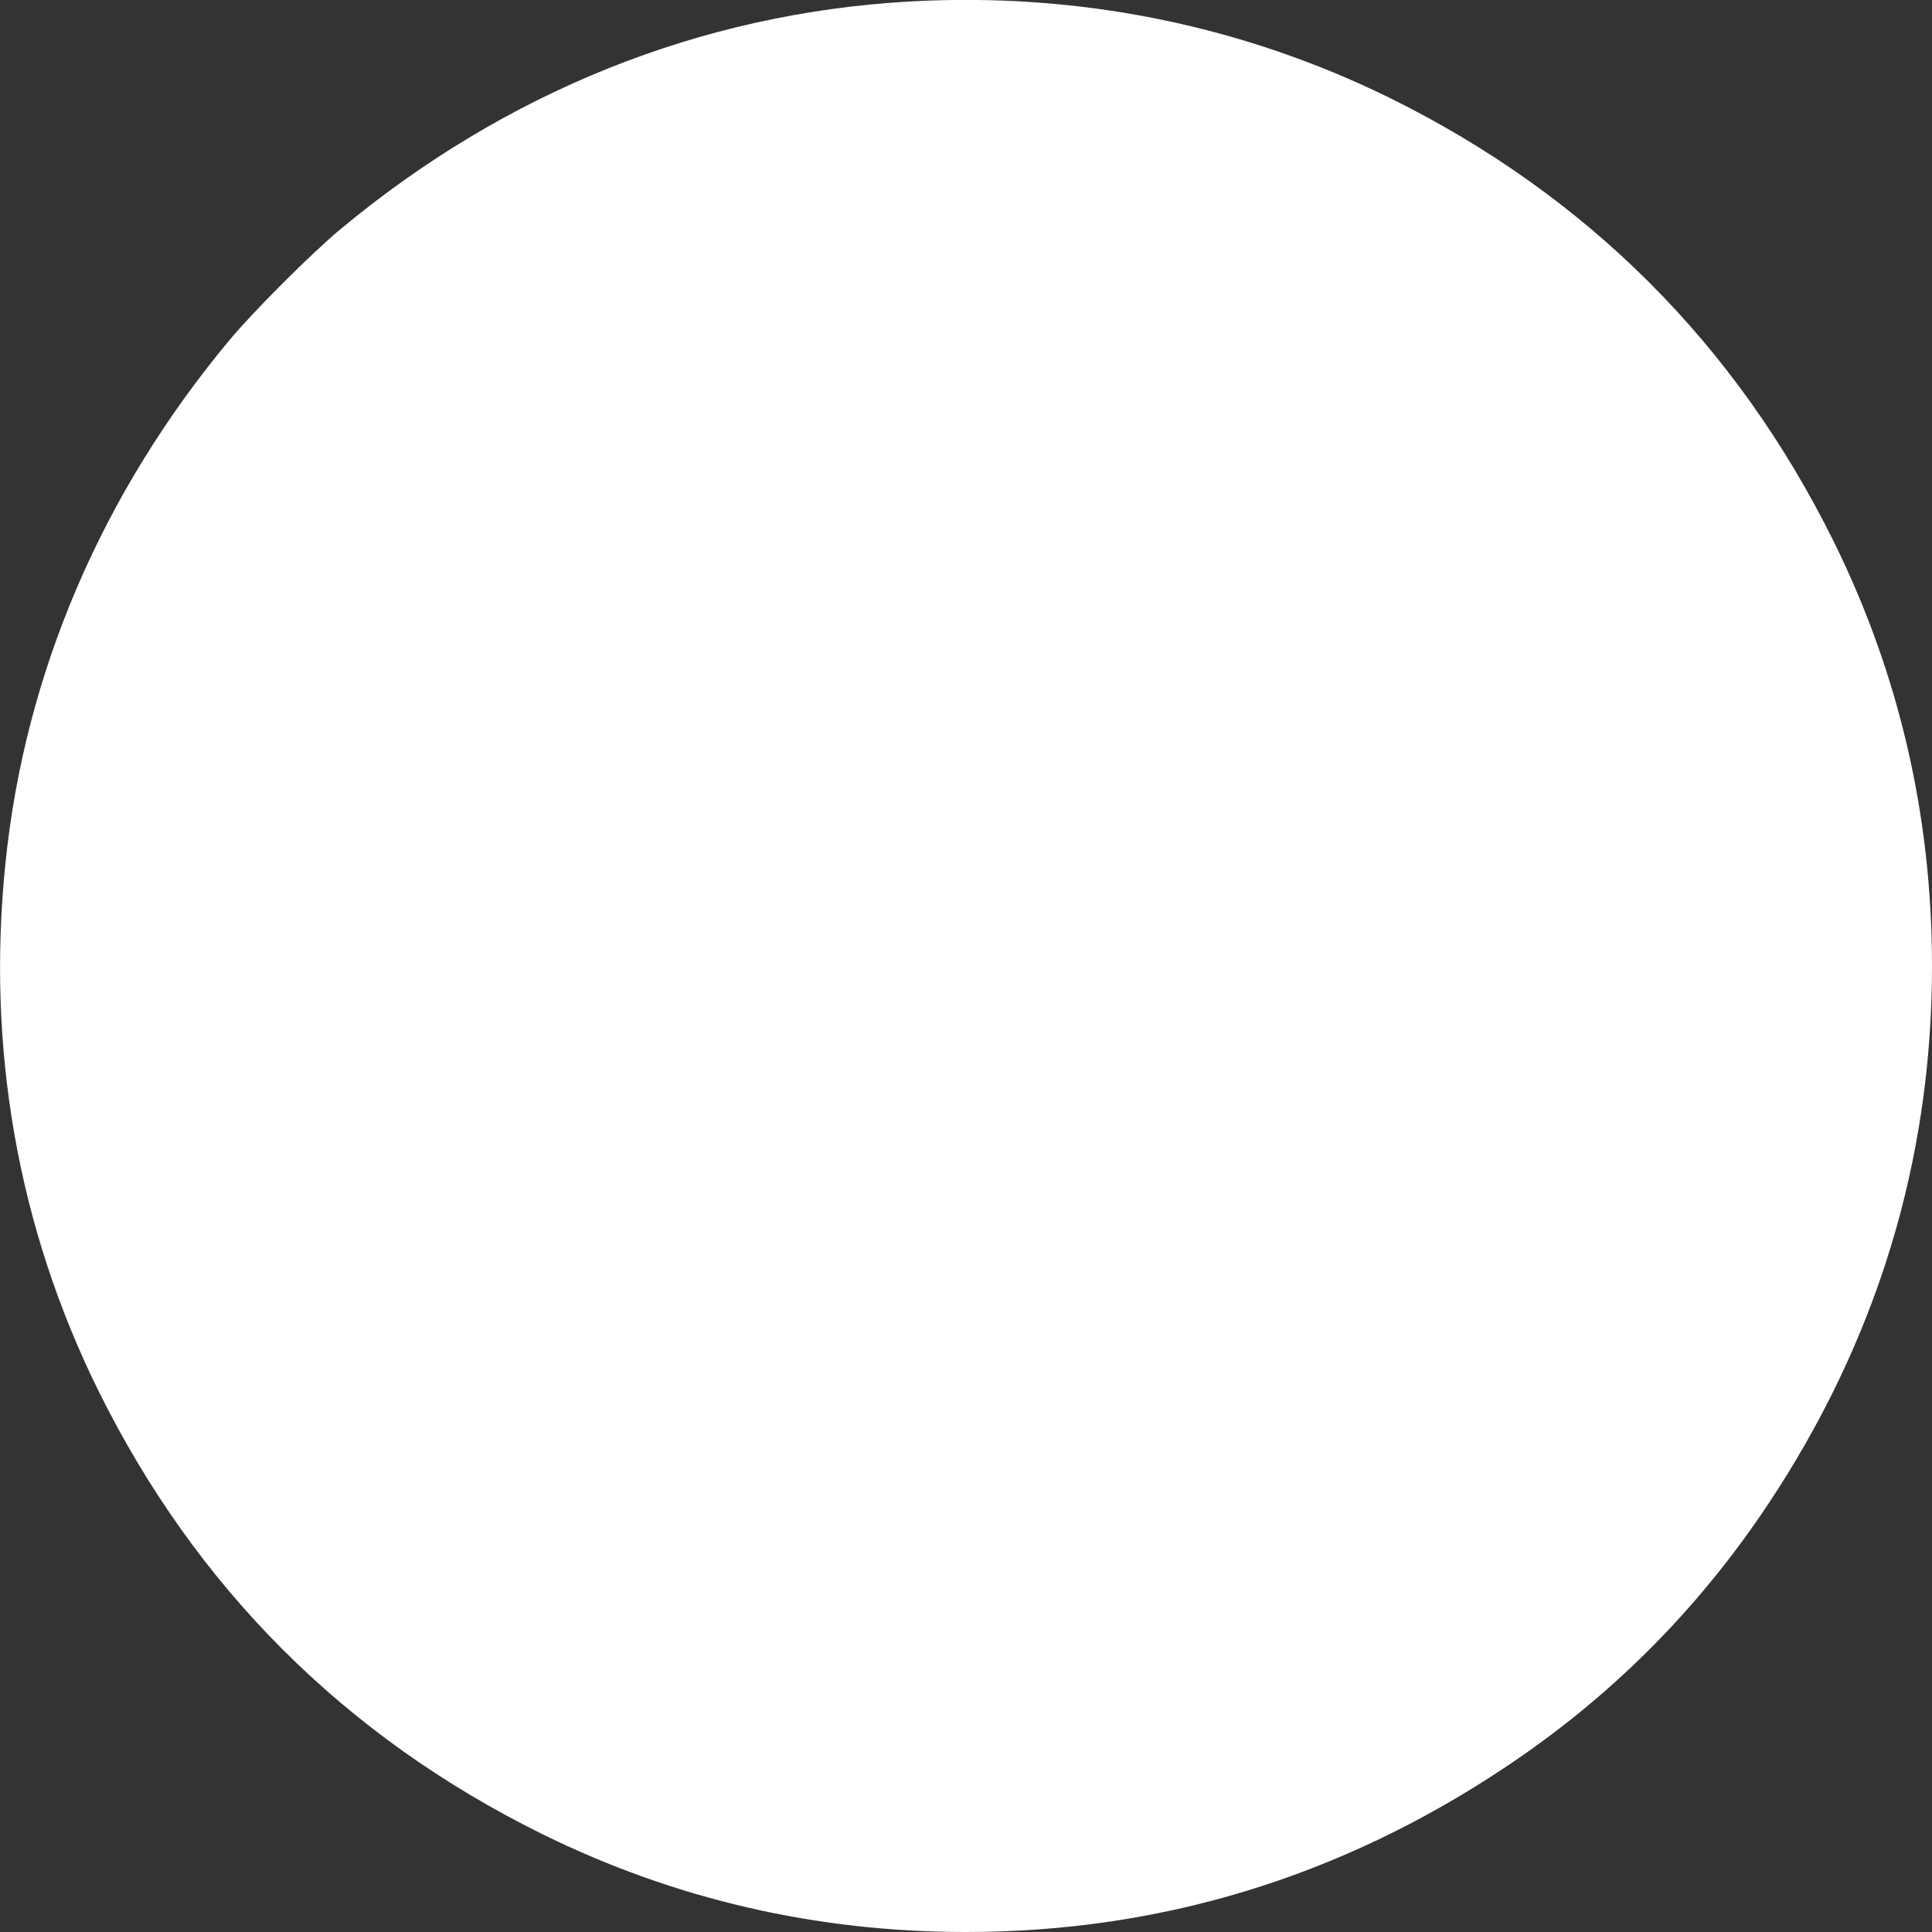<?xml version="1.0" standalone="no"?>
<!DOCTYPE svg PUBLIC "-//W3C//DTD SVG 20010904//EN"
 "http://www.w3.org/TR/2001/REC-SVG-20010904/DTD/svg10.dtd">
<svg version="1.0" xmlns="http://www.w3.org/2000/svg"
 width="1280pt" height="1280pt" viewBox="0 0 1280 1280"
 preserveAspectRatio="xMidYMid meet">
<rect x="0" y="0" width="1280" height="1280" fill="#333333" stroke="none"/>
<g transform="translate(0,1280) scale(0.1,-0.1)"
fill="#ffffff" stroke="none">
<path d="M6024 12790 c-1381 -79 -2670 -595 -3769 -1509 -190 -158 -574 -542
-732 -731 -847 -1015 -1359 -2210 -1487 -3470 -126 -1228 83 -2411 613 -3488
646 -1308 1635 -2297 2943 -2943 877 -432 1815 -649 2808 -649 1284 0 2474
362 3560 1083 703 466 1281 1043 1748 1742 726 1088 1092 2287 1092 3575 0
993 -217 1931 -649 2808 -646 1308 -1635 2297 -2943 2943 -984 484 -2068 702
-3184 639z"/>
</g>
</svg>
